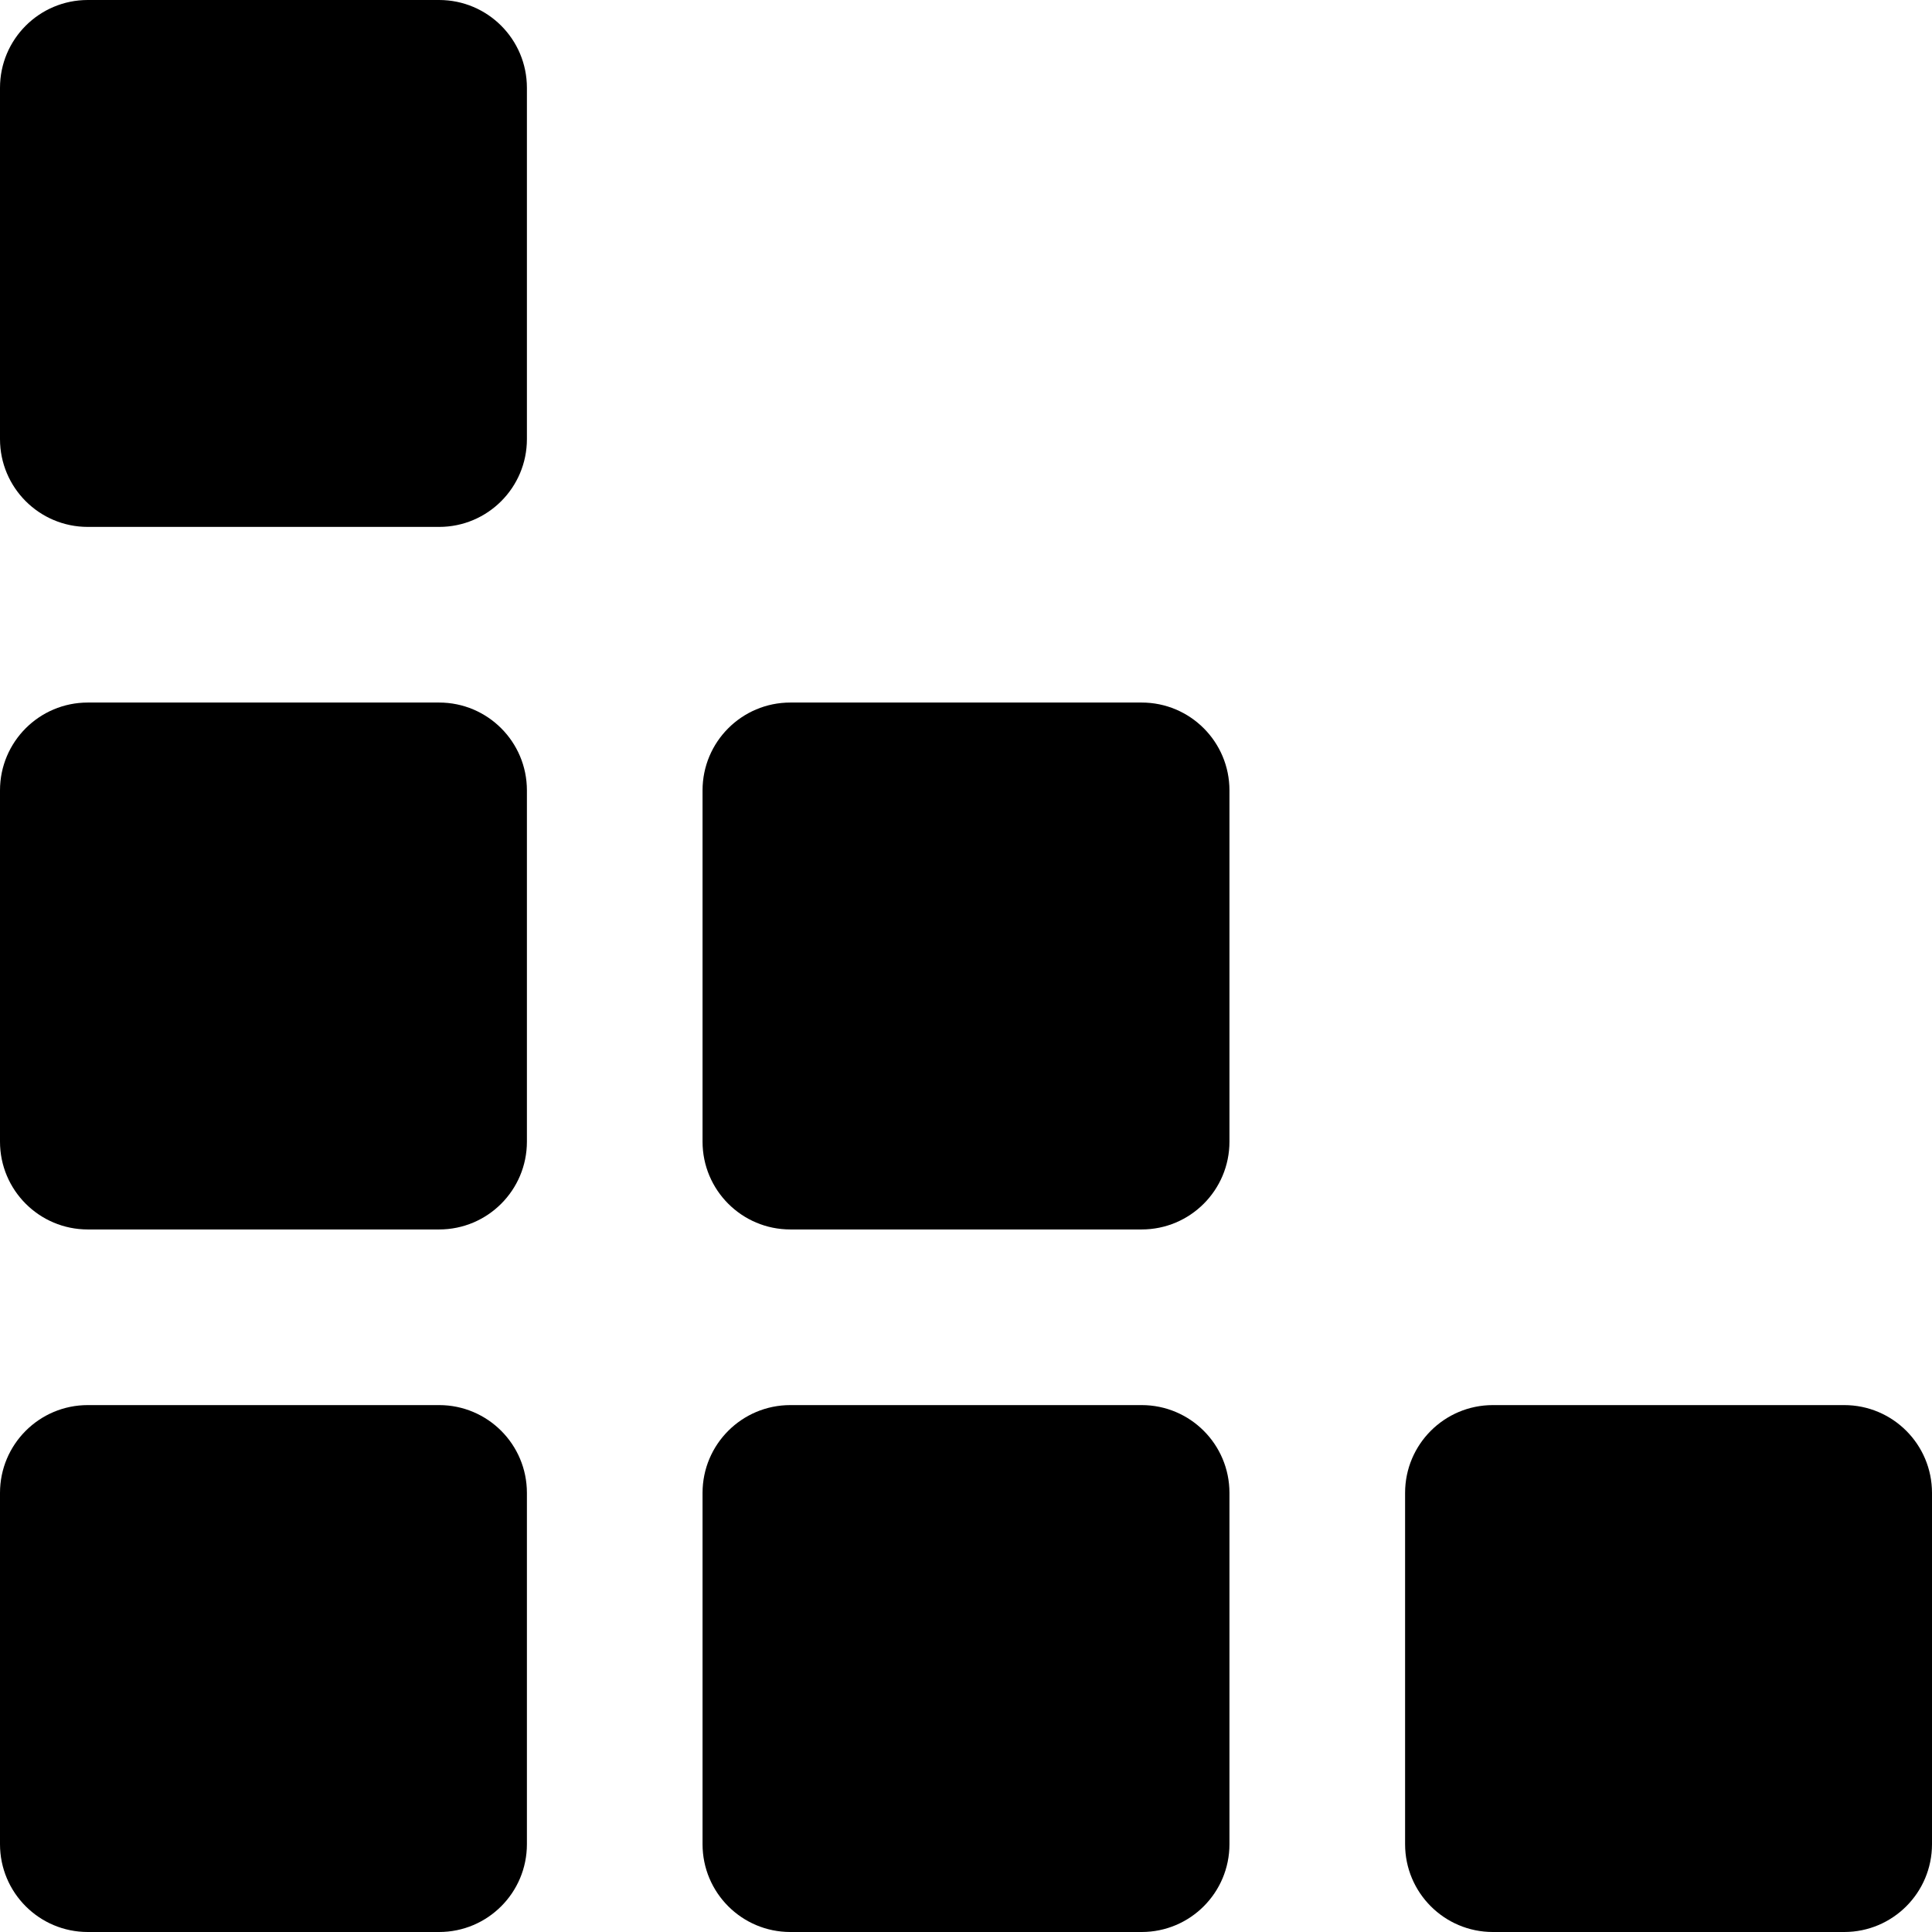 <?xml version="1.0" encoding="iso-8859-1"?>
<!-- Generator: Adobe Illustrator 19.0.0, SVG Export Plug-In . SVG Version: 6.00 Build 0)  -->
<svg version="1.1" id="Layer_1" xmlns="http://www.w3.org/2000/svg" xmlns:xlink="http://www.w3.org/1999/xlink" x="0px" y="0px"
	 viewBox="0 0 512 512" style="enable-background:new 0 0 512 512;" xml:space="preserve">
<g>
	<g>
		<g>
			<path d="M116.364,372.364H23.273C10.403,372.364,0,382.79,0,395.636v93.091C0,501.574,10.403,512,23.273,512h93.091
				c12.87,0,23.273-10.426,23.273-23.273v-93.091C139.636,382.79,129.233,372.364,116.364,372.364z"/>
			<path d="M116.364,186.182H23.273C10.403,186.182,0,196.608,0,209.455v93.091c0,12.847,10.403,23.273,23.273,23.273h93.091
				c12.87,0,23.273-10.426,23.273-23.273v-93.091C139.636,196.608,129.233,186.182,116.364,186.182z"/>
			<path d="M302.546,186.182h-93.091c-12.87,0-23.273,10.426-23.273,23.273v93.091c0,12.847,10.403,23.273,23.273,23.273h93.091
				c12.87,0,23.273-10.426,23.273-23.273v-93.091C325.818,196.608,315.415,186.182,302.546,186.182z"/>
			<path d="M116.364,0H23.273C10.403,0,0,10.426,0,23.273v93.091c0,12.847,10.403,23.273,23.273,23.273h93.091
				c12.87,0,23.273-10.426,23.273-23.273V23.273C139.636,10.426,129.233,0,116.364,0z"/>
			<path d="M302.546,372.364h-93.091c-12.87,0-23.273,10.426-23.273,23.273v93.091c0,12.847,10.403,23.273,23.273,23.273h93.091
				c12.87,0,23.273-10.426,23.273-23.273v-93.091C325.818,382.79,315.415,372.364,302.546,372.364z"/>
			<path d="M488.727,372.364h-93.091c-12.87,0-23.273,10.426-23.273,23.273v93.091c0,12.847,10.403,23.273,23.273,23.273h93.091
				c12.87,0,23.273-10.426,23.273-23.273v-93.091C512,382.79,501.597,372.364,488.727,372.364z"/>
		</g>
	</g>
</g>
<g>
</g>
<g>
</g>
<g>
</g>
<g>
</g>
<g>
</g>
<g>
</g>
<g>
</g>
<g>
</g>
<g>
</g>
<g>
</g>
<g>
</g>
<g>
</g>
<g>
</g>
<g>
</g>
<g>
</g>
</svg>
